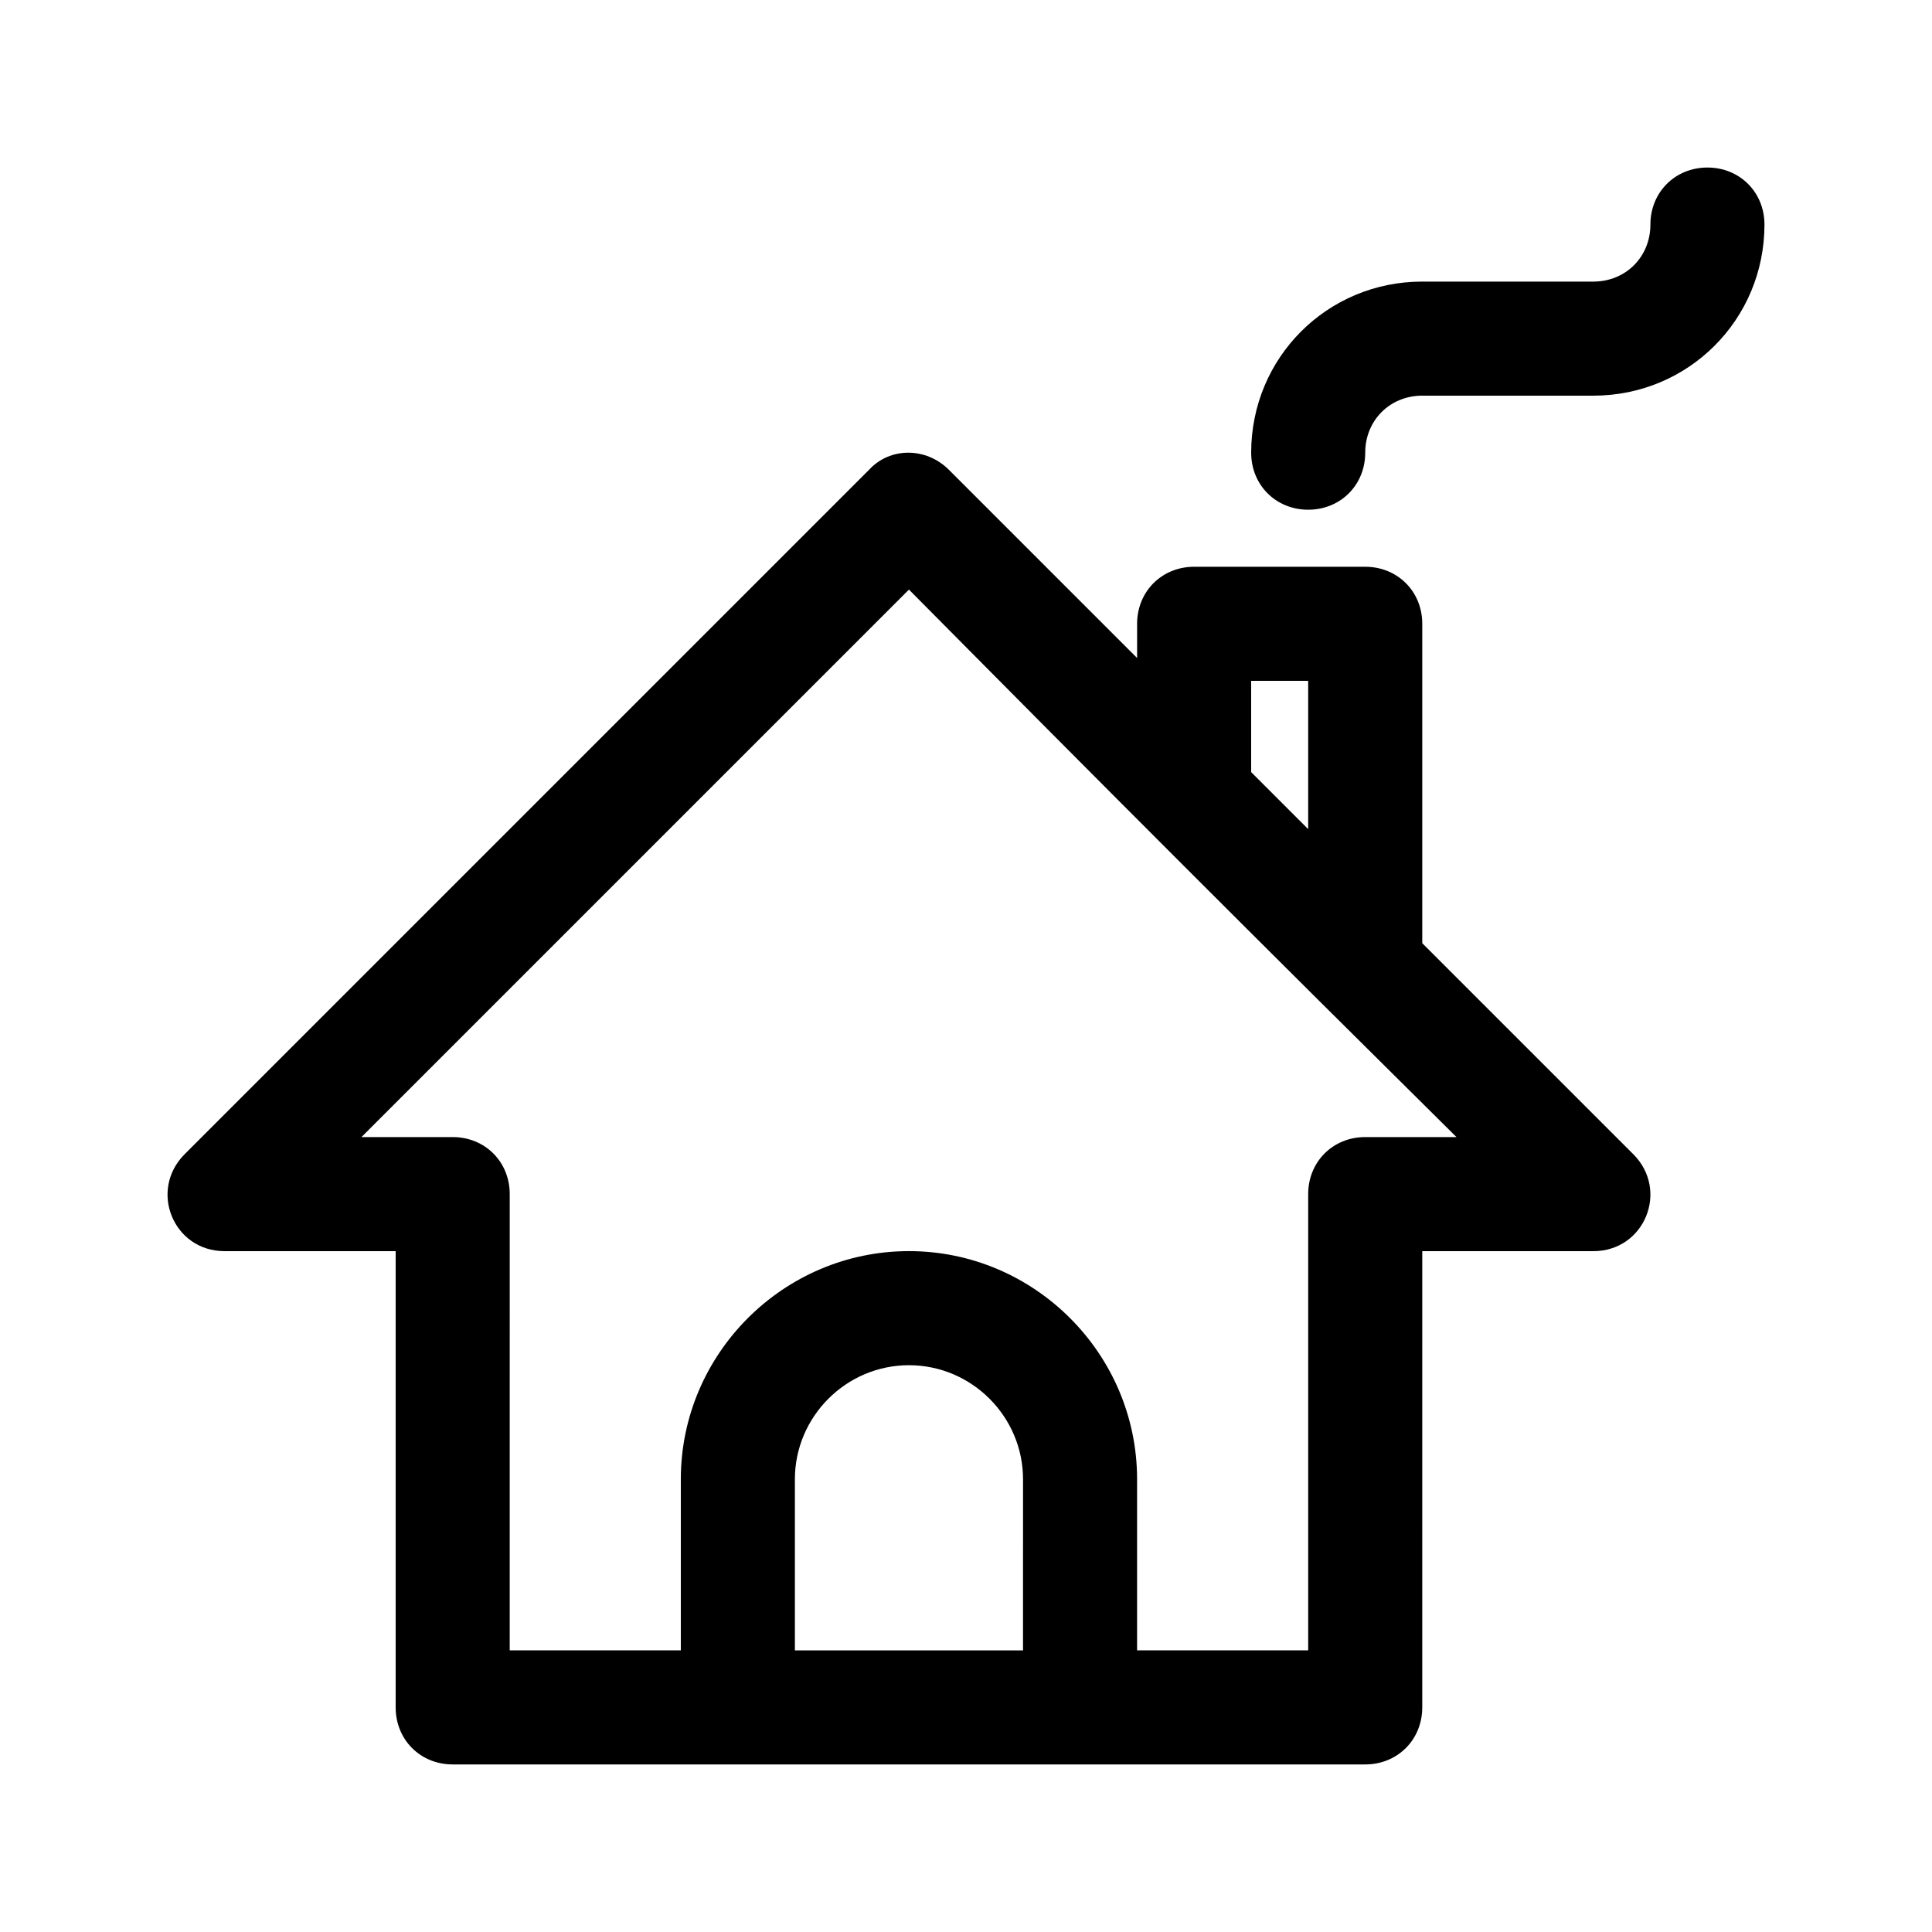 <?xml version="1.0" encoding="UTF-8"?>
<!-- Uploaded to: ICON Repo, www.svgrepo.com, Generator: ICON Repo Mixer Tools -->
<svg fill="#000000" width="800px" height="800px" version="1.1" viewBox="144 144 512 512" xmlns="http://www.w3.org/2000/svg">
 <g>
  <path d="m203.51 475.57h45.344v120.91c0 8.566 6.551 15.113 15.113 15.113h241.83c8.566 0 15.113-6.551 15.113-15.113l0.004-120.91h45.344c13.602 0 20.152-16.121 10.578-25.695l-55.922-55.922v-84.641c0-8.566-6.551-15.113-15.113-15.113h-45.344c-8.566 0-15.113 6.551-15.113 15.113v9.07l-49.879-49.879c-6.047-6.047-15.617-6.047-21.16 0l-181.37 181.37c-9.574 9.574-3.023 25.695 10.578 25.695zm211.6 105.8h-60.457v-45.344c0-16.625 13.602-30.23 30.23-30.23 16.625 0 30.23 13.602 30.23 30.23zm60.457-234.27v-22.672h15.113v39.297l-15.113-15.113v-1.512zm-90.688-46.852c51.391 51.891 94.719 95.219 145.1 145.09h-24.184c-8.566 0-15.113 6.551-15.113 15.113v120.91h-45.344v-45.344c0-33.25-27.207-60.457-60.457-60.457s-60.457 27.207-60.457 60.457v45.344h-45.344l0.004-120.91c0-8.566-6.551-15.113-15.113-15.113h-24.184z"/>
  <path d="m611.6 203.51c0 25.191-20.152 45.344-45.344 45.344h-45.344c-8.566 0-15.113 6.551-15.113 15.113 0 8.566-6.551 15.113-15.113 15.113-8.566 0-15.113-6.551-15.113-15.113 0-25.191 20.152-45.344 45.344-45.344h45.344c8.566 0 15.113-6.551 15.113-15.113 0-8.566 6.551-15.113 15.113-15.113 8.566 0 15.113 6.551 15.113 15.113z"/>
 </g>
</svg>
